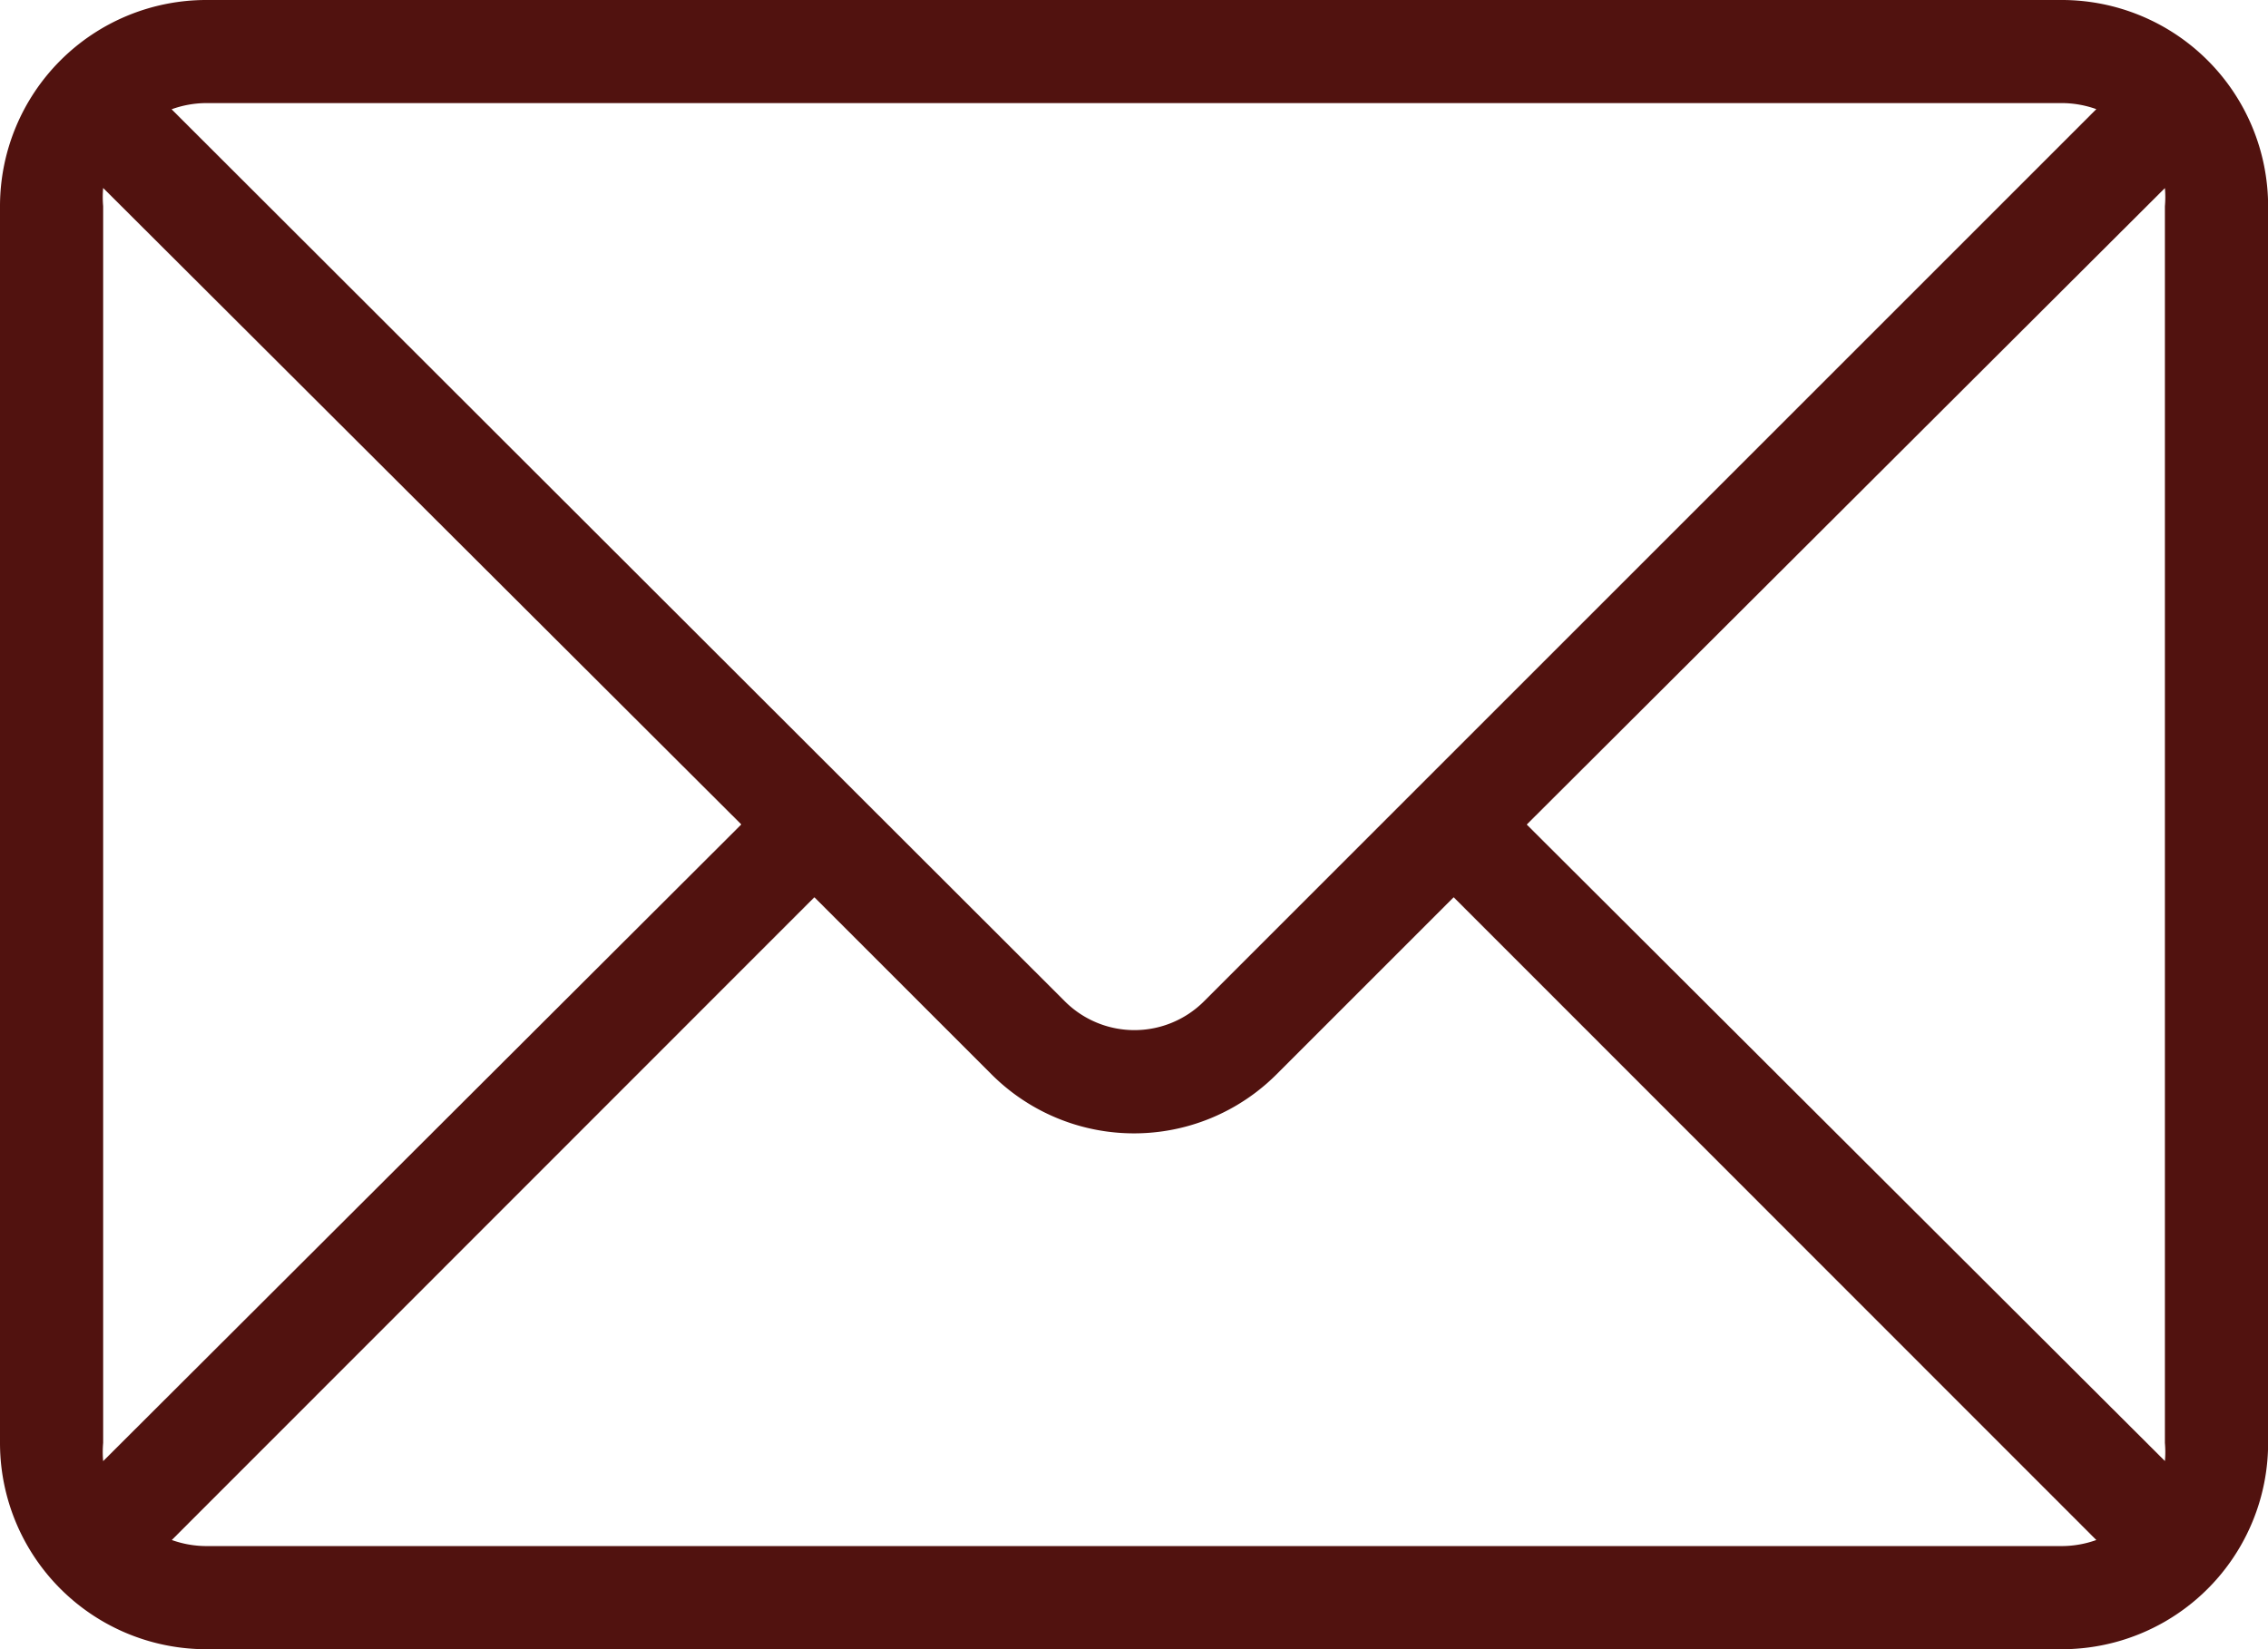 <?xml version="1.0" encoding="UTF-8"?>
<svg xmlns="http://www.w3.org/2000/svg" width="37.374" height="27.181" viewBox="0 0 37.374 27.181">
  <g id="mail" transform="translate(0 -69.818)">
    <g id="Group_13" data-name="Group 13" transform="translate(0 69.818)">
      <path id="Path_77" data-name="Path 77" d="M33.976,69.818H3.4a3.4,3.4,0,0,0-3.4,3.4V93.6A3.4,3.4,0,0,0,3.4,97H33.976a3.4,3.4,0,0,0,3.4-3.4V73.216A3.4,3.4,0,0,0,33.976,69.818ZM3.4,71.517H33.976a1.7,1.7,0,0,1,.569.1l-14.7,14.7a1.622,1.622,0,0,1-2.294.008l-.008-.008L2.828,71.619A1.7,1.7,0,0,1,3.4,71.517ZM1.7,93.6V73.216a1.7,1.7,0,0,1,0-.3l10.516,10.49L1.7,93.9A1.7,1.7,0,0,1,1.7,93.6Zm32.277,1.7H3.4a1.7,1.7,0,0,1-.569-.1L13.42,84.606l2.913,2.913a3.321,3.321,0,0,0,4.7.009l.009-.009,2.913-2.913L34.545,95.2A1.7,1.7,0,0,1,33.976,95.3Zm1.7-1.4L25.159,83.408l10.516-10.49a1.7,1.7,0,0,1,0,.3V93.6A1.7,1.7,0,0,1,35.675,93.9Z" transform="translate(0 -69.818)" fill="#51120f"></path>
    </g>
  </g>
</svg>
